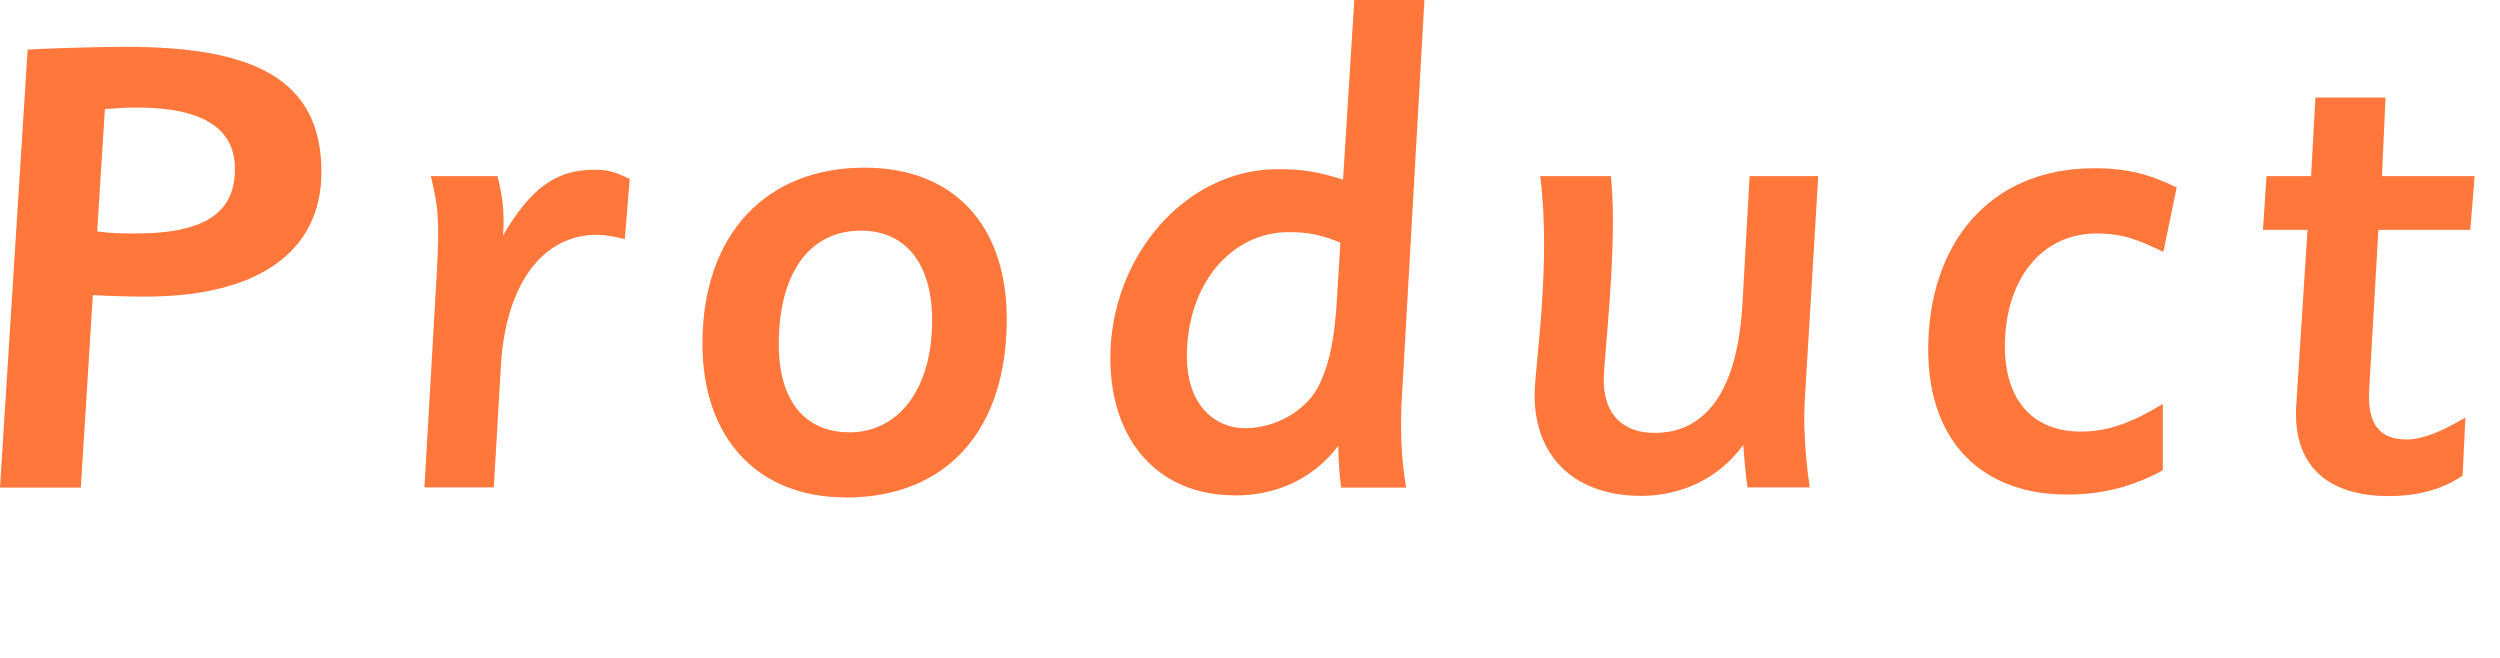 <?xml version="1.0" encoding="UTF-8"?><svg id="_イヤー_2" xmlns="http://www.w3.org/2000/svg" viewBox="0 0 133 35"><defs><style>.cls-1{fill:none;}.cls-2{fill:#ff773b;}</style></defs><g id="_字"><g><rect class="cls-1" width="133" height="35"/><g><path class="cls-2" d="M1.47,2.64c.41-.04,3.58-.15,5.2-.15,6.74,0,10.43,1.66,10.43,6.66,0,4.25-3.39,6.63-9.37,6.63-.83,0-2.11-.04-2.79-.08l-.64,10.24H0L1.47,2.64Zm3.69,9.67c.87,.11,1.17,.11,2.07,.11,3.58,0,5.27-1.05,5.27-3.43,0-2.15-1.69-3.27-5.23-3.27-.6,0-1.02,.04-1.69,.08l-.41,6.51Z"/><path class="cls-2" d="M23.22,14.83c.19-3.2,.08-3.88-.3-5.46h3.54c.23,.79,.41,1.96,.3,3.16,1.47-2.52,2.82-3.5,4.86-3.5,.75,0,1.09,.11,1.88,.49l-.26,3.2c-.68-.15-1.02-.23-1.47-.23-2.94,0-4.86,2.67-5.12,6.93l-.38,6.51h-3.69l.64-11.1Z"/><path class="cls-2" d="M44.97,26.46c-4.67,0-7.6-3.16-7.6-8.17,0-5.83,3.39-9.37,8.62-9.37,4.74,0,7.57,3.05,7.57,8.06,0,5.87-3.16,9.49-8.58,9.49Zm.83-14.19c-2.71,0-4.37,2.22-4.37,6.06,0,2.94,1.36,4.67,3.76,4.67,2.63,0,4.4-2.33,4.4-5.95,0-2.97-1.36-4.78-3.8-4.78Z"/><path class="cls-2" d="M65.66,26.35c-3.92,0-6.59-2.79-6.59-7.3,0-5.35,3.95-10.05,8.92-10.05,1.21,0,2.07,.11,3.46,.56l.6-9.56h3.73l-1.2,21.12c-.15,2.45,.11,4.14,.23,4.82h-3.46s-.15-1.02-.15-2.22c-1.39,1.81-3.35,2.64-5.53,2.64Zm5.65-13.44c-1.09-.45-1.77-.56-2.75-.56-3.05,0-5.42,2.75-5.42,6.63,0,2.37,1.32,3.8,3.12,3.8,1.54,0,3.31-.9,3.99-2.45,.53-1.17,.75-2.45,.87-4.33l.19-3.09Z"/><path class="cls-2" d="M93.08,9.37h3.65l-.71,11.82c-.15,2.22,.26,4.74,.26,4.74h-3.31s-.08-.34-.23-2.26c-1.32,1.84-3.39,2.71-5.42,2.71-3.43,0-5.68-1.96-5.68-5.38,0-1.43,.9-6.93,.3-11.63h3.76c.38,3.61-.38,9.67-.38,10.84,0,1.92,1.09,2.82,2.71,2.82s4.33-.79,4.67-6.89l.38-6.78Z"/><path class="cls-2" d="M115.04,25.03c-1.66,.9-3.27,1.28-5.08,1.28-4.37,0-7.38-2.67-7.38-7.72,0-5.46,3.12-9.64,8.85-9.64,2,0,3.16,.45,4.37,1.02l-.71,3.43c-1.32-.64-2.18-.98-3.54-.98-2.97,0-4.89,2.48-4.89,6.02,0,2.82,1.47,4.52,4.03,4.52,1.39,0,2.63-.41,4.37-1.47v3.54Z"/><path class="cls-2" d="M131.65,9.37l-.23,2.86h-4.89l-.49,8.51c-.11,1.88,.6,2.64,2,2.64,.83,0,1.84-.41,3.12-1.17l-.15,3.09c-1.09,.75-2.41,1.09-3.92,1.09-3.35,0-5.12-1.69-4.93-4.82l.6-9.34h-2.37l.19-2.86h2.37l.23-4.18h3.73l-.19,4.18h4.93Z"/></g></g></g></svg>